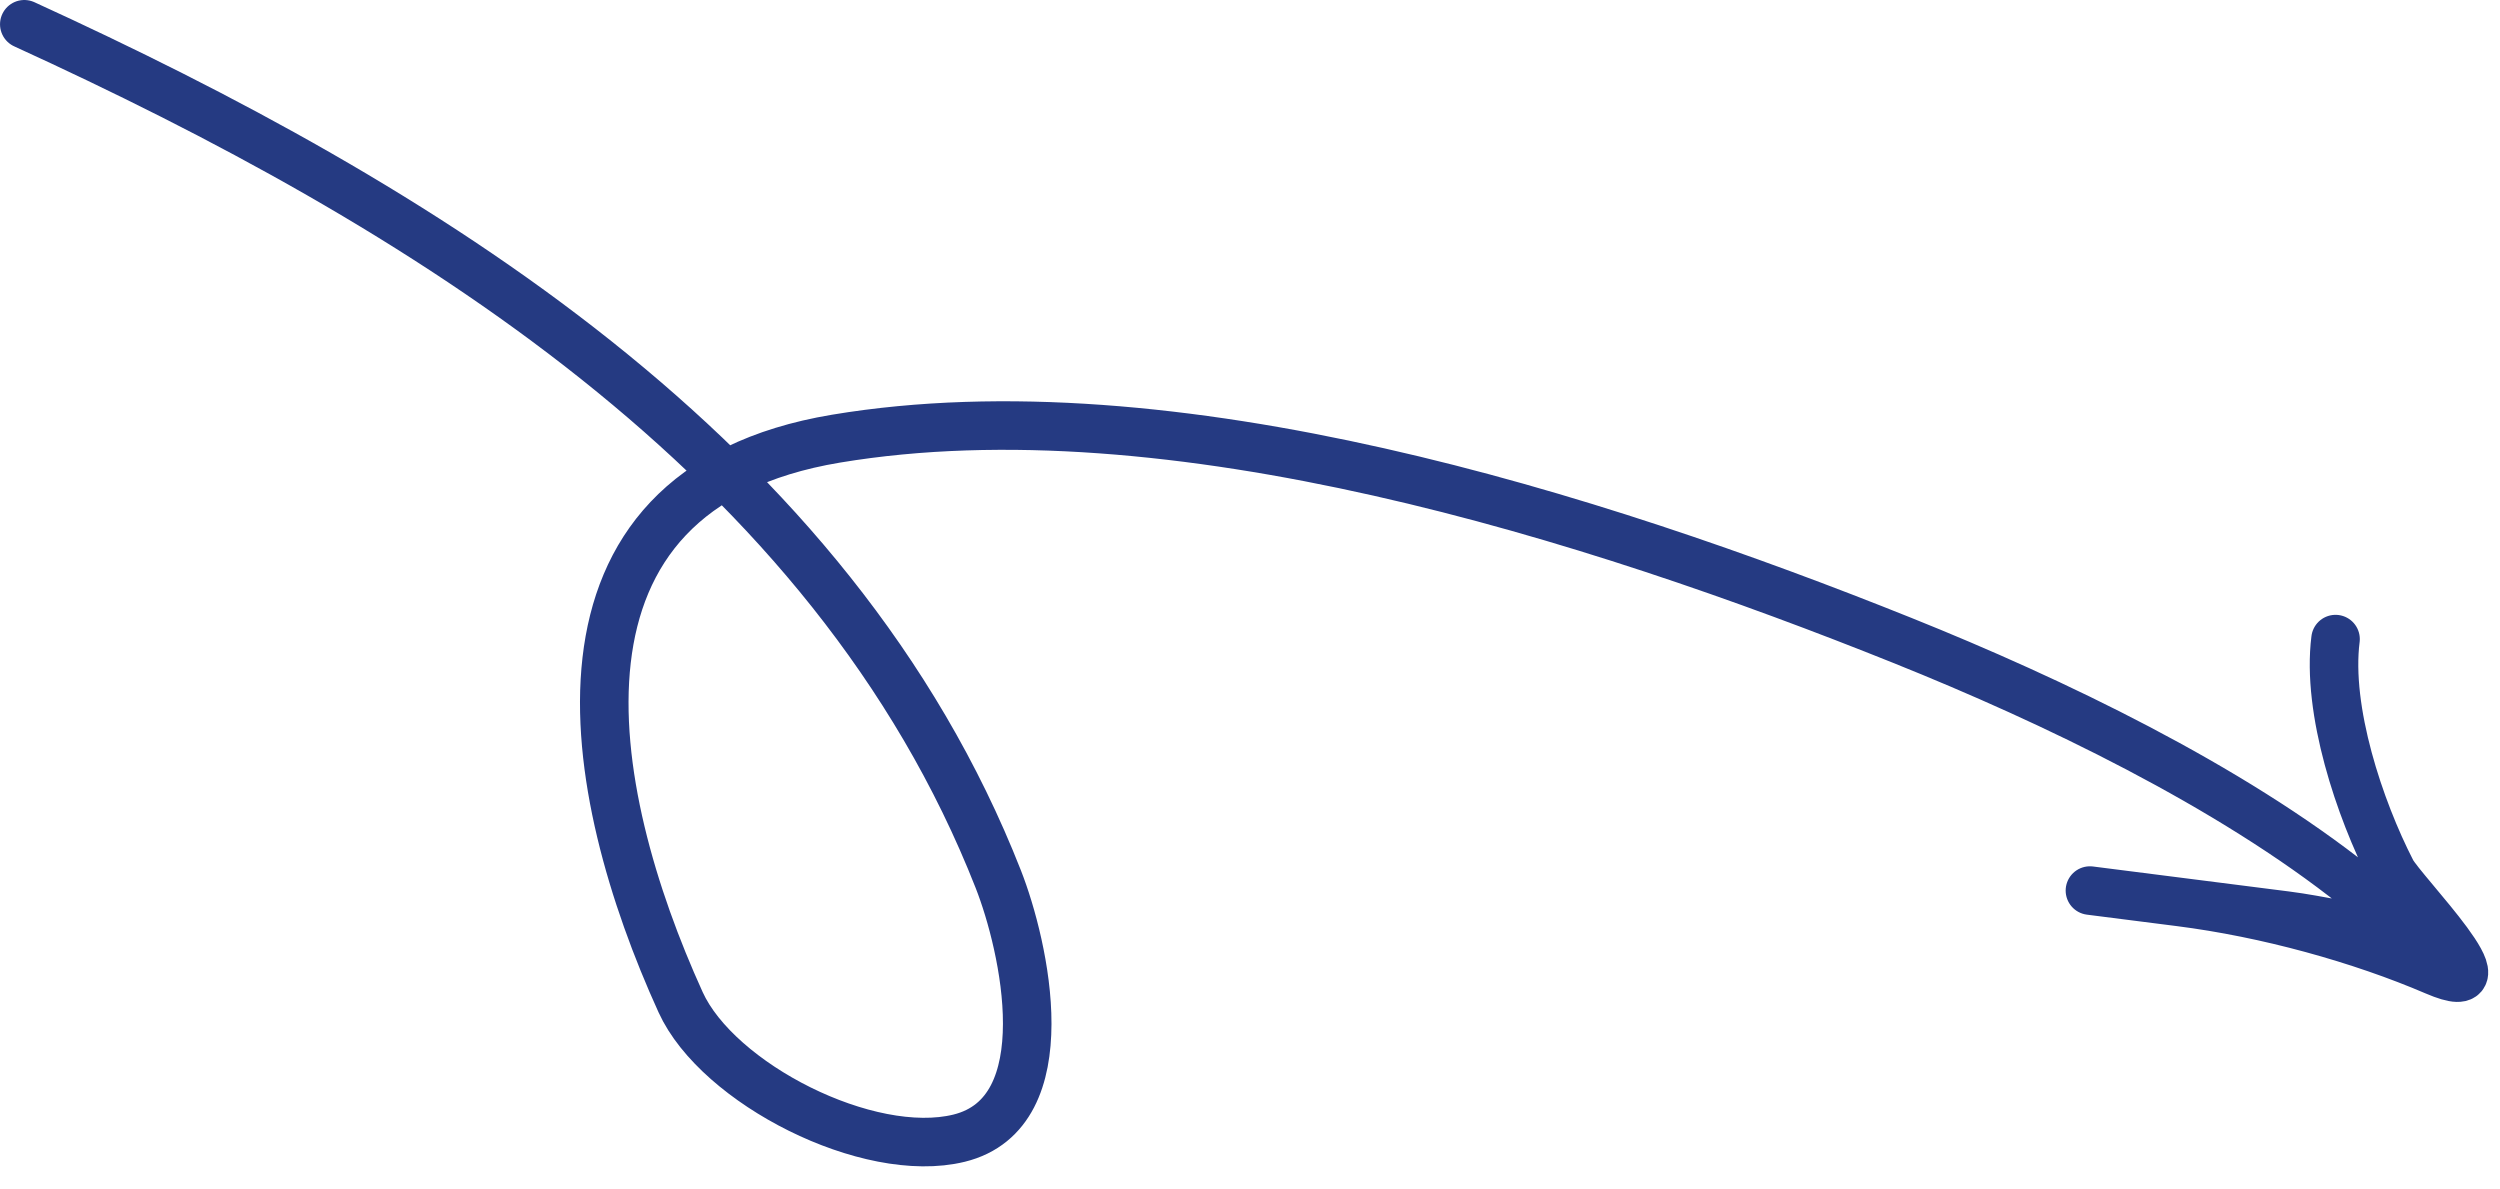 <?xml version="1.0" encoding="UTF-8"?> <svg xmlns="http://www.w3.org/2000/svg" width="103" height="49" viewBox="0 0 103 49" fill="none"><path d="M1.001 1C17.208 8.413 34.271 18.755 41.131 36.226C42.201 38.951 43.774 45.845 39.514 46.893C35.775 47.812 29.566 44.645 28.04 41.289C24.069 32.557 21.752 20.19 34.442 18.073C48.257 15.769 65.62 21.264 78.387 26.389C84.58 28.875 91.839 32.358 97.078 36.536C100.555 39.309 96.973 38.075 94.171 37.719C90.185 37.211 80.982 36.039 89.806 37.163C93.391 37.619 97.239 38.684 100.338 40.014C103.652 41.437 98.957 36.719 98.537 35.902C97.212 33.325 95.852 29.257 96.224 26.331" stroke="#253A82" stroke-width="2" stroke-linecap="round"></path></svg> 